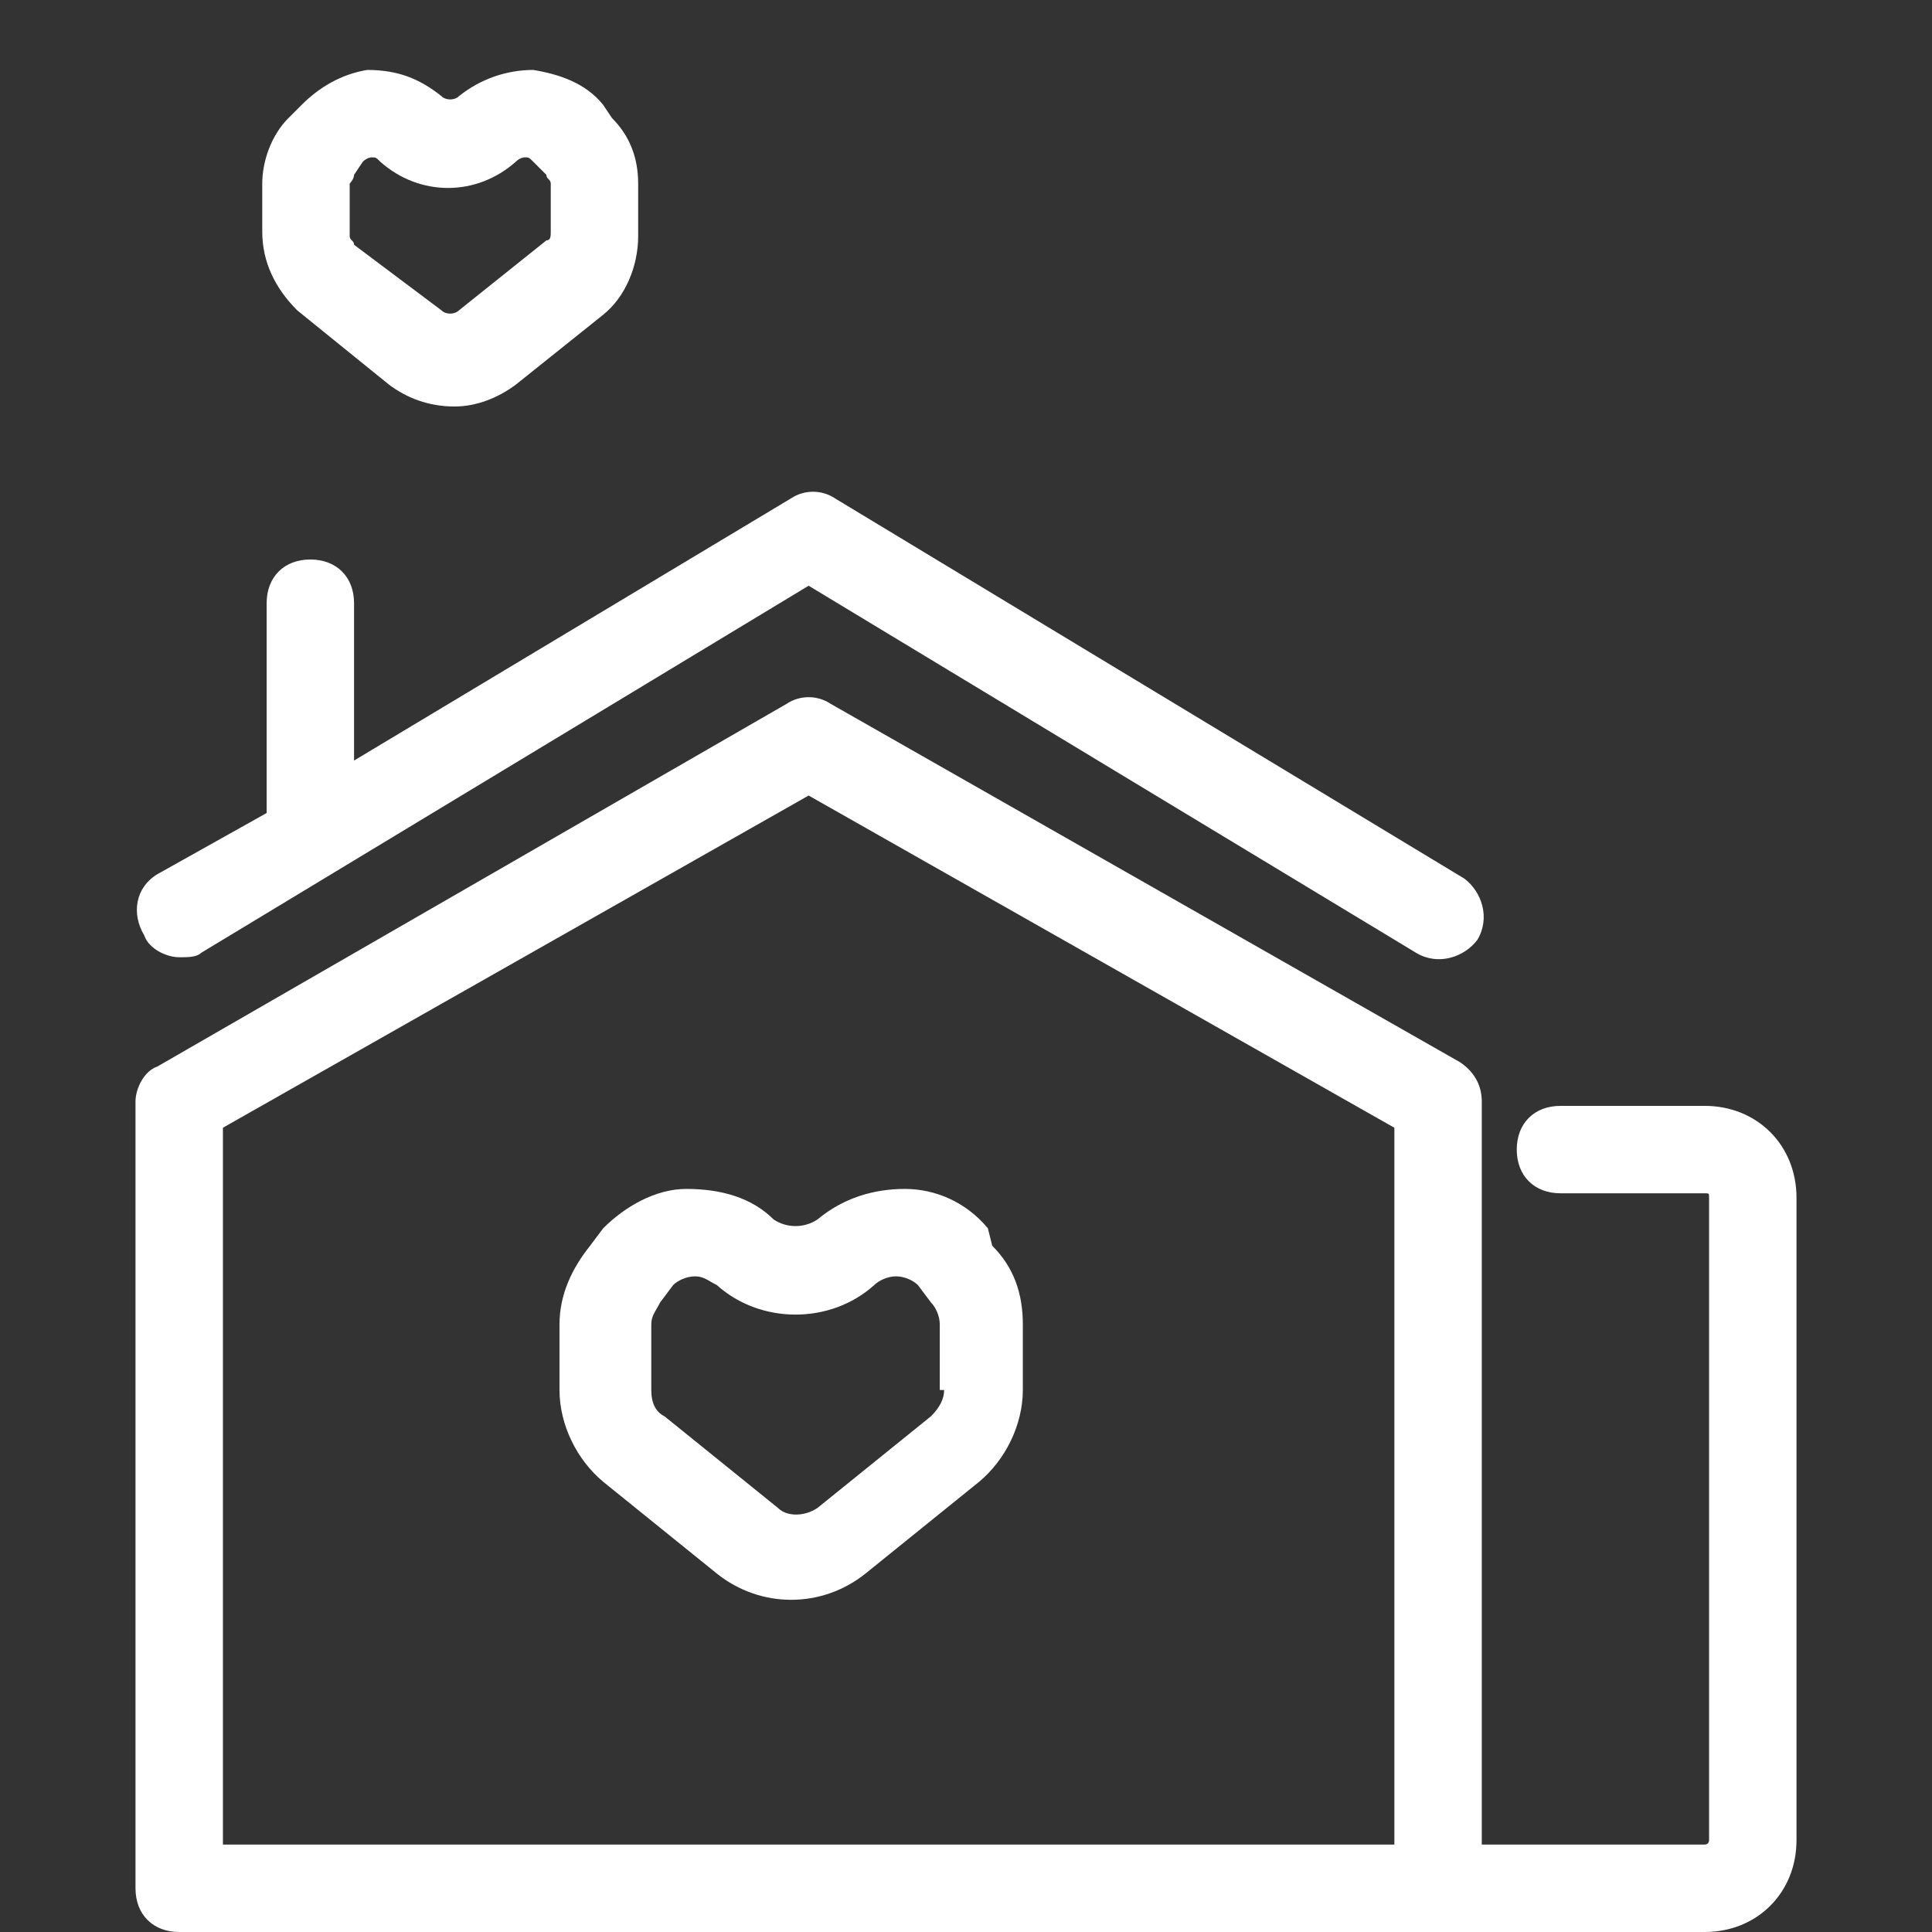<?xml version="1.0" standalone="no"?><!DOCTYPE svg PUBLIC "-//W3C//DTD SVG 1.1//EN" "http://www.w3.org/Graphics/SVG/1.1/DTD/svg11.dtd"><svg t="1577682737987" class="icon" viewBox="0 0 1024 1024" version="1.1" xmlns="http://www.w3.org/2000/svg" p-id="2894" width="60" height="60" xmlns:xlink="http://www.w3.org/1999/xlink"><rect x="0" y="0" width="1024" height="1024" fill="#333333" stroke="none"/><defs><style type="text/css"></style></defs><path d="M903.529 586.136h-76.452c-13.9 0-23.167 9.267-23.167 23.167s9.267 23.167 23.167 23.167h76.452c2.317 0 2.317 0 2.317 2.317v340.561s0 2.317-2.317 2.317h-118.154v-393.846c0-9.267-4.633-16.217-11.584-20.851l-333.611-189.973c-6.95-4.633-16.217-4.633-23.167 0L83.403 565.285c-6.95 2.317-11.584 11.584-11.584 18.534v417.014c0 13.9 9.267 23.167 23.167 23.167h808.543c27.801 0 48.652-20.851 48.652-48.652V634.787c0-27.801-20.851-48.652-48.652-48.652z m-171.439 391.529H118.154V597.719l310.443-176.072 310.443 176.072v379.946h-6.95z" p-id="2895" fill="#ffffff"></path><path d="M94.986 507.367c4.633 0 9.267 0 11.584-2.317l322.027-194.606 322.027 194.606c11.584 6.95 25.484 2.317 32.434-6.95 6.95-11.584 2.317-25.484-6.95-32.434L442.498 264.109c-6.95-4.633-16.217-4.633-23.167 0l-231.674 139.005v-83.403c0-13.9-9.267-23.167-23.167-23.167s-23.167 9.267-23.167 23.167v111.204L83.403 463.348c-11.584 6.95-13.9 20.851-6.95 32.434 2.317 6.95 11.584 11.584 18.534 11.584zM523.584 651.005c-11.584-13.9-27.801-20.851-44.018-20.851s-32.434 4.633-46.335 16.217c-6.95 4.633-16.217 4.633-23.167 0-11.584-11.584-27.801-16.217-46.335-16.217-16.217 0-32.434 9.267-44.018 20.851l-6.95 9.267c-9.267 11.584-16.217 25.484-16.217 41.701v34.751c0 18.534 9.267 37.068 23.167 48.652l60.235 48.652c11.584 9.267 25.484 13.9 39.385 13.9 13.9 0 27.801-4.633 39.385-13.9l60.235-48.652c13.9-11.584 23.167-30.118 23.167-48.652v-34.751c0-16.217-4.633-30.118-16.217-41.701l-2.317-9.267z m-23.167 85.719c0 4.633-2.317 9.267-6.95 13.9l-60.235 48.652c-6.95 4.633-16.217 4.633-20.851 0l-60.235-48.652c-4.633-2.317-6.95-6.95-6.95-13.9v-34.751c0-4.633 2.317-6.95 4.633-11.584l6.95-9.267c2.317-2.317 6.95-4.633 11.584-4.633s6.95 2.317 11.584 4.633c23.167 20.851 60.235 20.851 83.403 0 2.317-2.317 6.95-4.633 11.584-4.633s9.267 2.317 11.584 4.633l6.95 9.267c2.317 2.317 4.633 6.95 4.633 11.584v34.751zM206.19 203.873c9.267 6.95 20.851 11.584 34.751 11.584 11.584 0 23.167-4.633 32.434-11.584l46.335-37.068c11.584-9.267 18.534-25.484 18.534-41.701V97.303c0-13.9-4.633-25.484-13.9-34.751l-4.633-6.95c-9.267-11.584-23.167-16.217-37.068-18.534-13.9 0-27.801 4.633-39.385 13.9-2.317 2.317-6.95 2.317-9.267 0-11.584-9.267-23.167-13.9-39.385-13.9-13.9 2.317-25.484 9.267-34.751 18.534l-6.95 6.95c-9.267 9.267-13.9 23.167-13.9 34.751v25.484c0 16.217 6.95 30.118 18.534 41.701l48.652 39.385z m-20.851-106.57S187.656 94.986 187.656 92.67l4.633-6.95c2.317-2.317 4.633-2.317 4.633-2.317 2.317 0 2.317 0 4.633 2.317 20.851 18.534 50.968 18.534 71.819 0 2.317-2.317 4.633-2.317 4.633-2.317 2.317 0 2.317 0 4.633 2.317l6.95 6.95c0 2.317 2.317 2.317 2.317 4.633v25.484c0 2.317 0 4.633-2.317 4.633l-46.335 37.068c-2.317 2.317-6.95 2.317-9.267 0L187.656 129.738c0-2.317-2.317-2.317-2.317-4.633V97.303z" p-id="2896" fill="#ffffff"></path></svg>